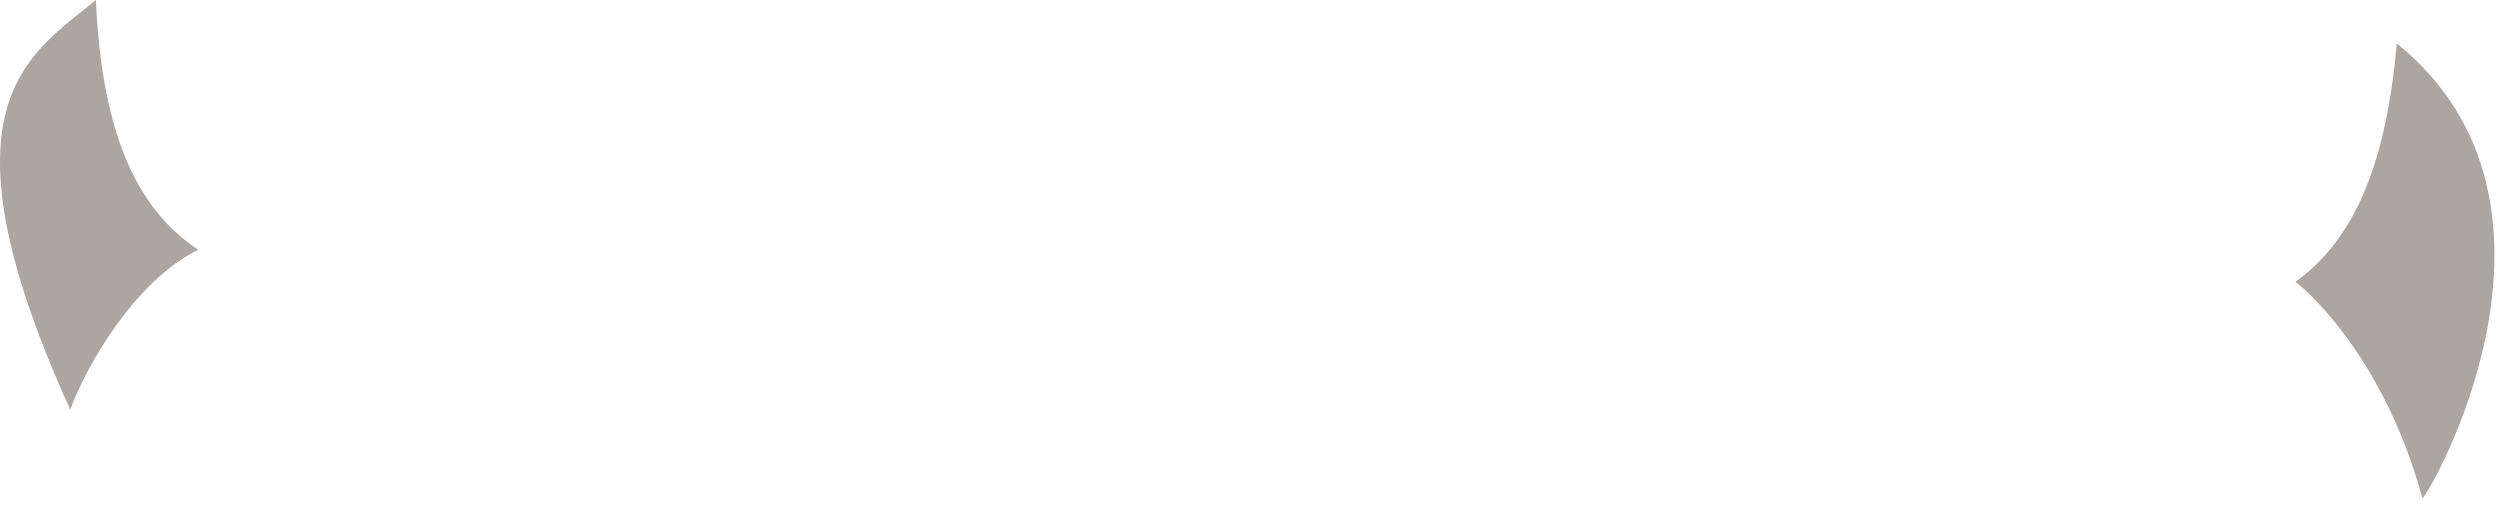 <?xml version="1.0" encoding="utf-8"?>
<svg xmlns="http://www.w3.org/2000/svg" fill="none" height="100%" overflow="visible" preserveAspectRatio="none" style="display: block;" viewBox="0 0 96 20" width="100%">
<path d="M3.682 0C1.234 2.047 -2.679 3.913 2.699 15.732C3.26 14.147 5.167 10.776 7.615 9.592C5.147 7.966 3.903 4.916 3.682 0ZM88.142 10.816C88.142 10.816 91.413 13.284 93.019 19.123C93.219 19.123 99.741 7.886 92.035 1.666C91.634 6.301 90.39 9.231 88.122 10.836L88.142 10.816Z" fill="#ABA6A2" id="cdncdndjn"/>
</svg>